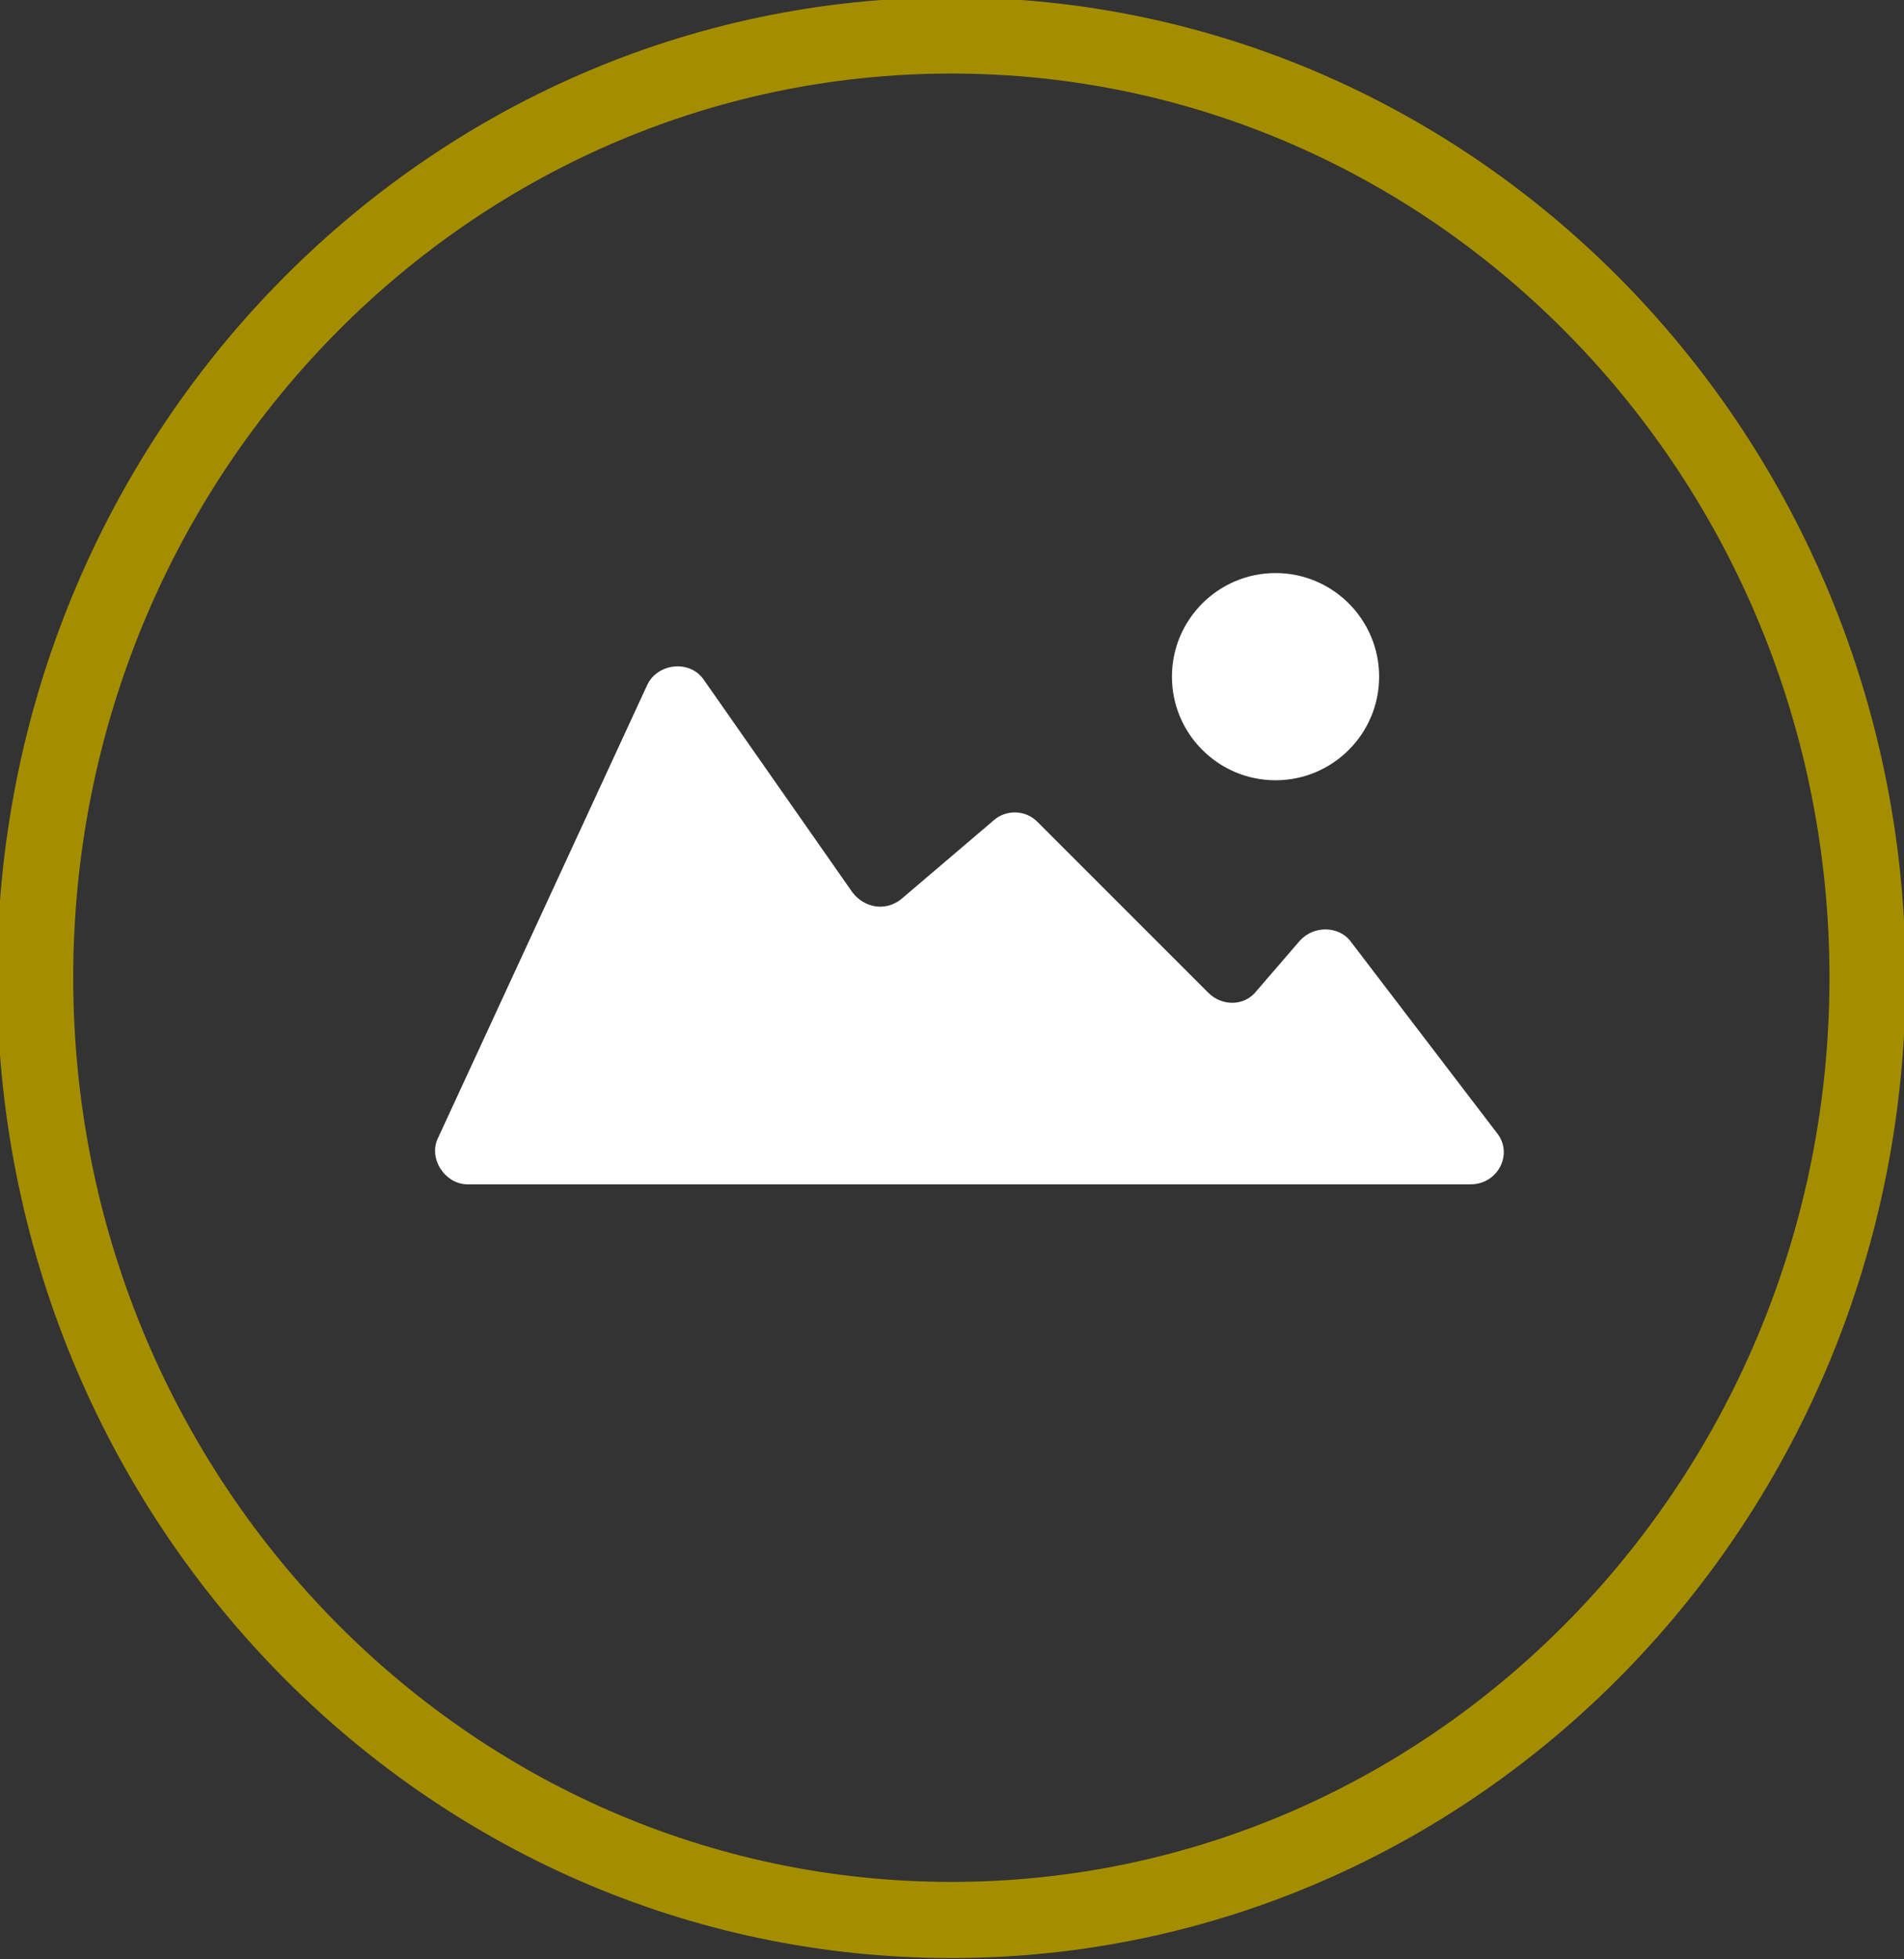 <?xml version="1.0" encoding="UTF-8" standalone="no"?>
<!DOCTYPE svg PUBLIC "-//W3C//DTD SVG 1.1//EN" "http://www.w3.org/Graphics/SVG/1.1/DTD/svg11.dtd">
<svg width="100%" height="100%" viewBox="0 0 690 710" version="1.1" xmlns="http://www.w3.org/2000/svg" xmlns:xlink="http://www.w3.org/1999/xlink" xml:space="preserve" xmlns:serif="http://www.serif.com/" style="fill-rule:evenodd;clip-rule:evenodd;stroke-linejoin:round;stroke-miterlimit:2;">
    <rect x="0" y="0" width="690" height="710" fill="#333333" stroke="none"/>
    <g transform="matrix(1,0,0,1,-1310.37,-1.187)">
        <g transform="matrix(1,0,0,1,1310.37,1.187)">
            <path d="M344.765,-0.942C535.627,-0.942 690.584,158.234 690.584,354.294C690.584,550.354 535.627,709.529 344.765,709.529C153.902,709.529 -1.054,550.354 -1.054,354.294C-1.054,158.234 153.902,-0.942 344.765,-0.942ZM344.765,26.651C168.923,26.651 26.538,173.665 26.538,354.294C26.538,534.923 168.923,681.936 344.765,681.936C520.606,681.936 662.991,534.923 662.991,354.294C662.991,173.665 520.606,26.651 344.765,26.651Z" style="fill:rgb(164,142,0);"/>
        </g>
        <g transform="matrix(6.257,0,0,6.257,1349.02,40.531)">
            <path d="M20.9,62.3C19.6,62.3 18.6,60.8 19.2,59.6L31.3,33.4C31.9,32.1 33.8,31.9 34.6,33.1L43.2,45.4C43.9,46.3 45.1,46.5 46,45.8L51.4,41.2C52.1,40.6 53.2,40.6 53.9,41.3L63.8,51.2C64.6,52 65.9,52 66.6,51.1L69.1,48.2C69.9,47.3 71.4,47.3 72.1,48.3L80.5,59.3C81.5,60.5 80.6,62.3 79,62.3L20.9,62.3ZM67.7,26.9C71.011,26.9 73.7,29.589 73.7,32.9C73.7,36.211 71.011,38.9 67.7,38.9C64.389,38.9 61.7,36.211 61.7,32.9C61.7,29.589 64.389,26.9 67.7,26.9Z" style="fill:white;"/>
        </g>
    </g>
</svg>
